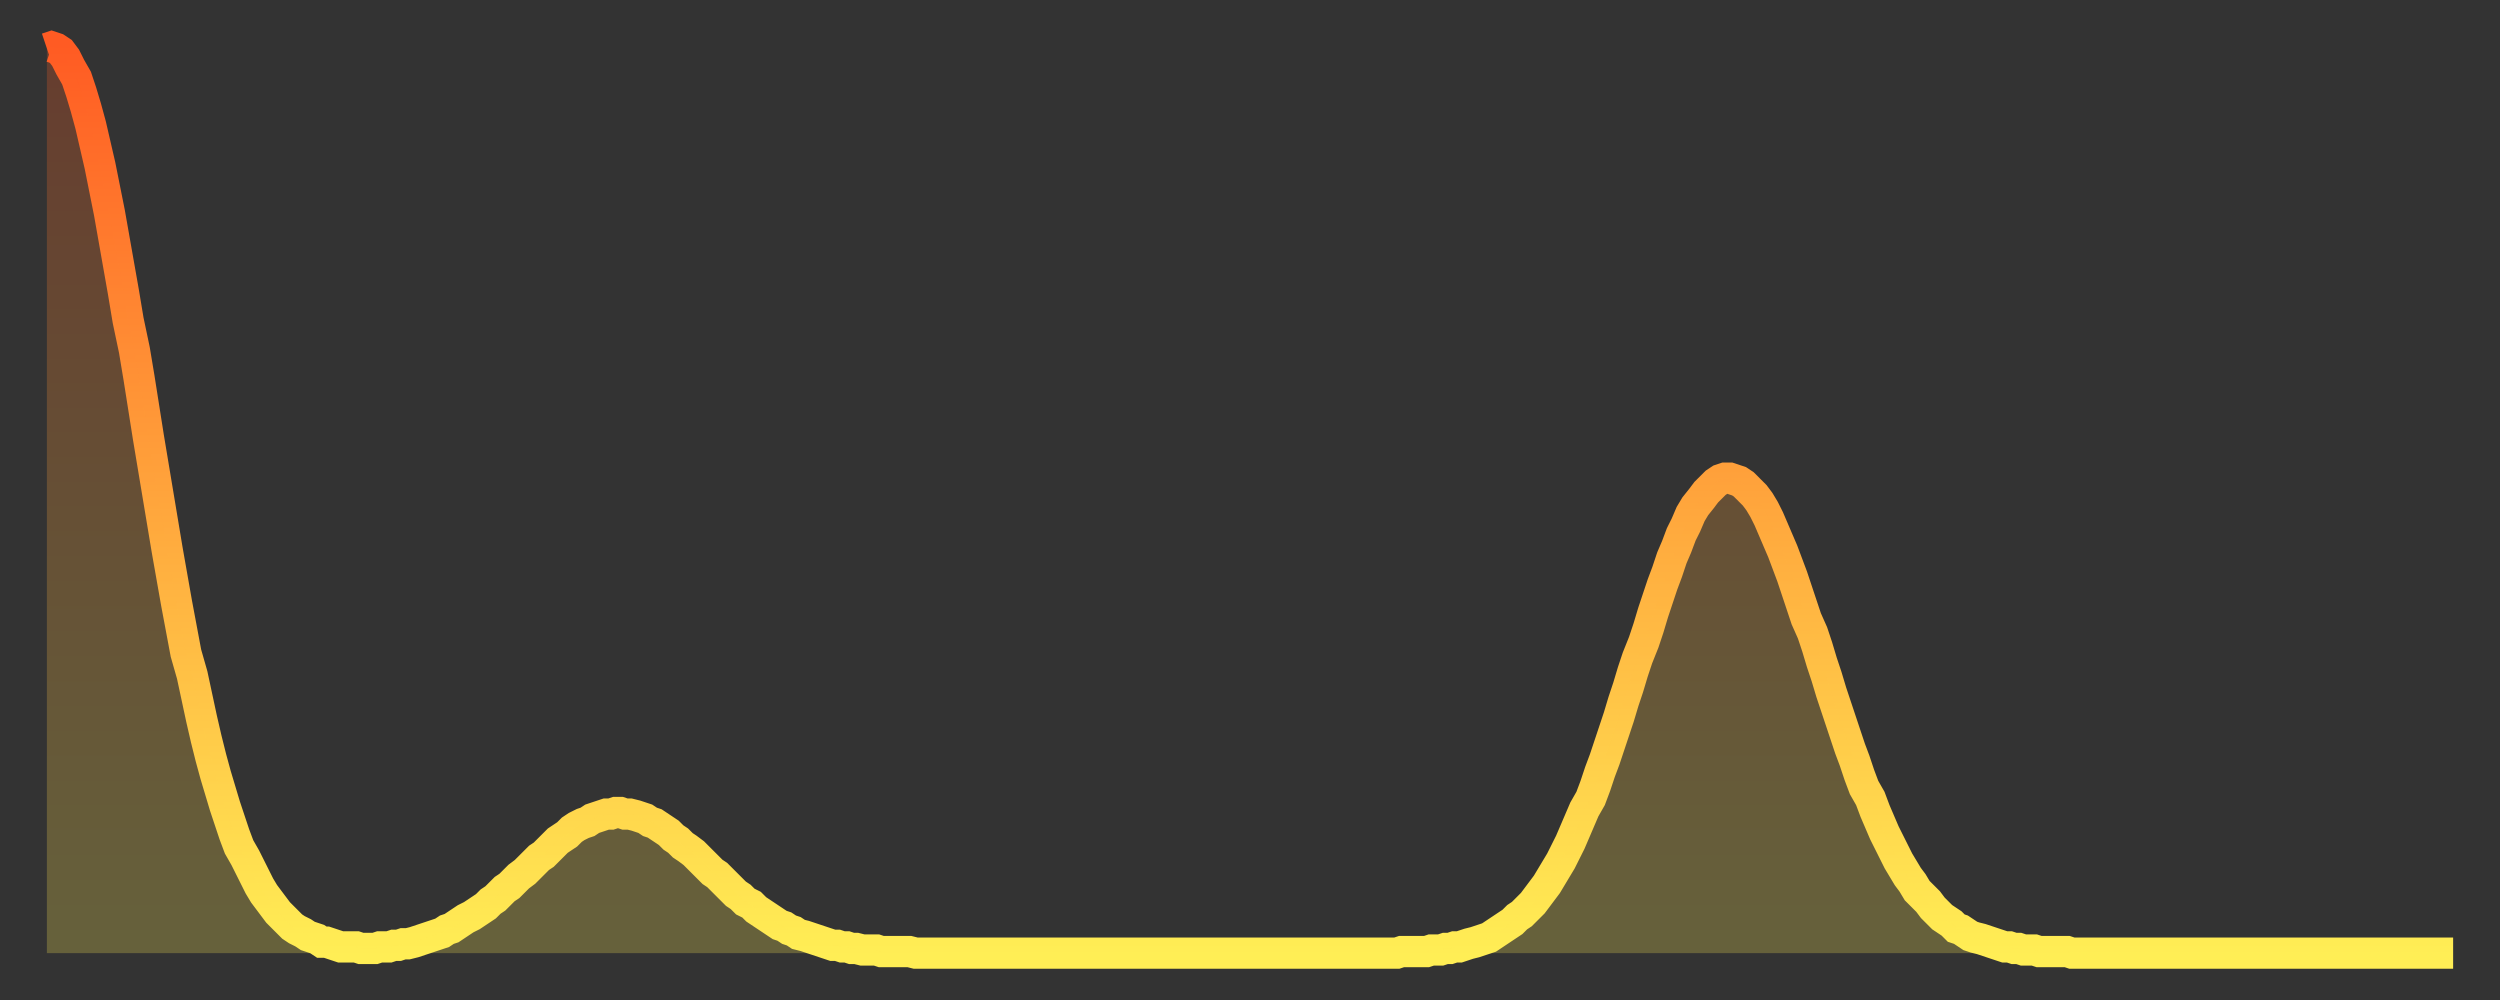 <?xml version="1.0" encoding="utf-8" ?>
<svg baseProfile="full" height="64" version="1.1" width="160" xmlns="http://www.w3.org/2000/svg" xmlns:ev="http://www.w3.org/2001/xml-events" xmlns:xlink="http://www.w3.org/1999/xlink"><rect width="100%" height="100%" fill="#333333" stroke="none"/><defs><linearGradient id="id390372" x1="0" x2="0" y1="0" y2="1"><stop offset="0%" stop-color="#ff5b23" /><stop offset="50%" stop-color="#ffa53c" /><stop offset="100%" stop-color="#ffee55" /></linearGradient></defs><g transform="translate(3,3)"><g><path d="M 0.0 0.1 0.3 0.0 0.6 0.1 0.9 0.3 1.2 0.7 1.5 1.3 1.9 2.0 2.2 2.9 2.5 3.9 2.8 5.0 3.1 6.3 3.4 7.6 3.7 9.1 4.0 10.6 4.3 12.3 4.6 14.0 4.9 15.7 5.2 17.5 5.6 19.4 5.9 21.2 6.2 23.1 6.5 25.0 6.8 26.8 7.1 28.6 7.4 30.4 7.7 32.2 8.0 33.9 8.3 35.6 8.6 37.2 8.9 38.8 9.3 40.2 9.6 41.6 9.9 43.0 10.2 44.3 10.5 45.5 10.8 46.6 11.1 47.6 11.4 48.6 11.7 49.5 12.0 50.4 12.3 51.2 12.7 51.9 13.0 52.5 13.3 53.1 13.6 53.7 13.9 54.2 14.2 54.6 14.5 55.0 14.8 55.4 15.1 55.7 15.4 56.0 15.7 56.3 16.0 56.5 16.4 56.7 16.7 56.9 17.0 57.0 17.3 57.1 17.6 57.3 17.9 57.3 18.2 57.4 18.5 57.5 18.8 57.6 19.1 57.6 19.4 57.6 19.8 57.6 20.1 57.7 20.4 57.7 20.7 57.7 21.0 57.7 21.3 57.6 21.6 57.6 21.9 57.6 22.2 57.5 22.5 57.5 22.8 57.4 23.1 57.4 23.5 57.3 23.8 57.2 24.1 57.1 24.4 57.0 24.7 56.9 25.0 56.8 25.3 56.7 25.6 56.5 25.9 56.4 26.2 56.2 26.5 56.0 26.8 55.8 27.2 55.6 27.5 55.4 27.8 55.2 28.1 55.0 28.4 54.7 28.7 54.5 29.0 54.2 29.3 53.9 29.6 53.7 29.9 53.4 30.2 53.1 30.6 52.8 30.9 52.5 31.2 52.2 31.5 51.9 31.8 51.7 32.1 51.4 32.4 51.1 32.7 50.8 33.0 50.6 33.3 50.4 33.6 50.1 33.9 49.9 34.3 49.7 34.6 49.6 34.9 49.4 35.2 49.3 35.5 49.2 35.8 49.1 36.1 49.1 36.4 49.0 36.7 49.0 37.0 49.1 37.3 49.1 37.7 49.2 38.0 49.3 38.3 49.4 38.6 49.6 38.9 49.7 39.2 49.9 39.5 50.1 39.8 50.3 40.1 50.6 40.4 50.8 40.7 51.1 41.0 51.3 41.4 51.6 41.7 51.9 42.0 52.2 42.3 52.5 42.6 52.8 42.9 53.0 43.2 53.3 43.5 53.6 43.8 53.9 44.1 54.2 44.4 54.4 44.7 54.7 45.1 54.9 45.4 55.2 45.7 55.4 46.0 55.6 46.3 55.8 46.6 56.0 46.9 56.2 47.2 56.3 47.5 56.5 47.8 56.6 48.1 56.8 48.5 56.9 48.8 57.0 49.1 57.1 49.4 57.2 49.7 57.3 50.0 57.4 50.3 57.5 50.6 57.5 50.9 57.6 51.2 57.6 51.5 57.7 51.8 57.7 52.2 57.8 52.5 57.8 52.8 57.8 53.1 57.8 53.4 57.9 53.7 57.9 54.0 57.9 54.3 57.9 54.6 57.9 54.9 57.9 55.2 57.9 55.6 58.0 55.9 58.0 56.2 58.0 56.5 58.0 56.8 58.0 57.1 58.0 57.4 58.0 57.7 58.0 58.0 58.0 58.3 58.0 58.6 58.0 58.9 58.0 59.3 58.0 59.6 58.0 59.9 58.0 60.2 58.0 60.5 58.0 60.8 58.0 61.1 58.0 61.4 58.0 61.7 58.0 62.0 58.0 62.3 58.0 62.6 58.0 63.0 58.0 63.3 58.0 63.6 58.0 63.9 58.0 64.2 58.0 64.5 58.0 64.8 58.0 65.1 58.0 65.4 58.0 65.7 58.0 66.0 58.0 66.4 58.0 66.7 58.0 67.0 58.0 67.3 58.0 67.6 58.0 67.9 58.0 68.2 58.0 68.5 58.0 68.8 58.0 69.1 58.0 69.4 58.0 69.7 58.0 70.1 58.0 70.4 58.0 70.7 58.0 71.0 58.0 71.3 58.0 71.6 58.0 71.9 58.0 72.2 58.0 72.5 58.0 72.8 58.0 73.1 58.0 73.5 58.0 73.8 58.0 74.1 58.0 74.4 58.0 74.7 58.0 75.0 58.0 75.3 58.0 75.6 58.0 75.9 58.0 76.2 58.0 76.5 58.0 76.8 58.0 77.2 58.0 77.5 58.0 77.8 58.0 78.1 58.0 78.4 58.0 78.7 58.0 79.0 58.0 79.3 58.0 79.6 58.0 79.9 58.0 80.2 58.0 80.5 58.0 80.9 58.0 81.2 58.0 81.5 58.0 81.8 58.0 82.1 58.0 82.4 58.0 82.7 58.0 83.0 58.0 83.3 58.0 83.6 58.0 83.9 58.0 84.3 58.0 84.6 58.0 84.9 58.0 85.2 58.0 85.5 58.0 85.8 58.0 86.1 58.0 86.4 58.0 86.7 57.9 87.0 57.9 87.3 57.9 87.6 57.9 88.0 57.9 88.3 57.9 88.6 57.8 88.9 57.8 89.2 57.8 89.5 57.7 89.8 57.7 90.1 57.6 90.4 57.6 90.7 57.5 91.0 57.4 91.4 57.3 91.7 57.2 92.0 57.1 92.3 57.0 92.6 56.8 92.9 56.6 93.2 56.4 93.5 56.2 93.8 56.0 94.1 55.7 94.4 55.5 94.7 55.2 95.1 54.8 95.4 54.4 95.7 54.0 96.0 53.6 96.3 53.1 96.6 52.6 96.9 52.1 97.2 51.5 97.5 50.9 97.8 50.2 98.1 49.5 98.4 48.8 98.8 48.1 99.1 47.3 99.4 46.4 99.7 45.6 100.0 44.7 100.3 43.8 100.6 42.9 100.9 41.9 101.2 41.0 101.5 40.0 101.8 39.1 102.2 38.1 102.5 37.2 102.8 36.2 103.1 35.3 103.4 34.4 103.7 33.6 104.0 32.7 104.3 32.0 104.6 31.2 104.9 30.6 105.2 29.9 105.5 29.4 105.9 28.9 106.2 28.5 106.5 28.2 106.8 27.9 107.1 27.7 107.4 27.6 107.7 27.6 108.0 27.7 108.3 27.8 108.6 28.0 108.9 28.3 109.3 28.7 109.6 29.1 109.9 29.6 110.2 30.2 110.5 30.9 110.8 31.6 111.1 32.3 111.4 33.1 111.7 33.9 112.0 34.8 112.3 35.7 112.6 36.6 113.0 37.5 113.3 38.4 113.6 39.4 113.9 40.3 114.2 41.3 114.5 42.2 114.8 43.1 115.1 44.0 115.4 44.9 115.7 45.7 116.0 46.6 116.3 47.4 116.7 48.1 117.0 48.9 117.3 49.6 117.6 50.3 117.9 50.9 118.2 51.5 118.5 52.1 118.8 52.6 119.1 53.1 119.4 53.5 119.7 54.0 120.1 54.4 120.4 54.7 120.7 55.1 121.0 55.4 121.3 55.7 121.6 55.9 121.9 56.1 122.2 56.4 122.5 56.5 122.8 56.7 123.1 56.9 123.4 57.0 123.8 57.1 124.1 57.2 124.4 57.3 124.7 57.4 125.0 57.5 125.3 57.6 125.6 57.6 125.9 57.7 126.2 57.7 126.5 57.8 126.8 57.8 127.2 57.8 127.5 57.9 127.8 57.9 128.1 57.9 128.4 57.9 128.7 57.9 129.0 57.9 129.3 57.9 129.6 58.0 129.9 58.0 130.2 58.0 130.5 58.0 130.9 58.0 131.2 58.0 131.5 58.0 131.8 58.0 132.1 58.0 132.4 58.0 132.7 58.0 133.0 58.0 133.3 58.0 133.6 58.0 133.9 58.0 134.2 58.0 134.6 58.0 134.9 58.0 135.2 58.0 135.5 58.0 135.8 58.0 136.1 58.0 136.4 58.0 136.7 58.0 137.0 58.0 137.3 58.0 137.6 58.0 138.0 58.0 138.3 58.0 138.6 58.0 138.9 58.0 139.2 58.0 139.5 58.0 139.8 58.0 140.1 58.0 140.4 58.0 140.7 58.0 141.0 58.0 141.3 58.0 141.7 58.0 142.0 58.0 142.3 58.0 142.6 58.0 142.9 58.0 143.2 58.0 143.5 58.0 143.8 58.0 144.1 58.0 144.4 58.0 144.7 58.0 145.1 58.0 145.4 58.0 145.7 58.0 146.0 58.0 146.3 58.0 146.6 58.0 146.9 58.0 147.2 58.0 147.5 58.0 147.8 58.0 148.1 58.0 148.4 58.0 148.8 58.0 149.1 58.0 149.4 58.0 149.7 58.0 150.0 58.0 150.3 58.0 150.6 58.0 150.9 58.0 151.2 58.0 151.5 58.0 151.8 58.0 152.1 58.0 152.5 58.0 152.8 58.0 153.1 58.0 153.4 58.0 153.7 58.0 154.0 58.0" fill="none" id="graph-curve" opacity="1" stroke="url(#id390372)" stroke-width="2" /><path d="M 0 58 L 0.0 0.1 0.3 0.0 0.6 0.1 0.9 0.3 1.2 0.7 1.5 1.3 1.9 2.0 2.2 2.9 2.5 3.9 2.8 5.0 3.1 6.3 3.4 7.6 3.7 9.1 4.0 10.6 4.3 12.3 4.6 14.0 4.9 15.7 5.2 17.5 5.6 19.4 5.9 21.2 6.2 23.1 6.5 25.0 6.8 26.8 7.1 28.6 7.4 30.4 7.7 32.2 8.0 33.9 8.3 35.6 8.6 37.2 8.9 38.8 9.3 40.2 9.6 41.6 9.9 43.0 10.2 44.3 10.5 45.5 10.8 46.6 11.1 47.6 11.4 48.6 11.7 49.5 12.0 50.4 12.3 51.2 12.7 51.9 13.0 52.5 13.3 53.1 13.6 53.7 13.9 54.2 14.2 54.6 14.5 55.0 14.8 55.4 15.1 55.7 15.4 56.0 15.7 56.3 16.0 56.5 16.4 56.7 16.7 56.9 17.0 57.0 17.3 57.1 17.6 57.3 17.9 57.3 18.2 57.4 18.5 57.5 18.8 57.6 19.1 57.6 19.4 57.6 19.8 57.6 20.1 57.7 20.4 57.7 20.7 57.7 21.0 57.7 21.3 57.6 21.6 57.6 21.9 57.6 22.2 57.5 22.5 57.5 22.8 57.4 23.1 57.4 23.5 57.3 23.8 57.2 24.1 57.1 24.4 57.0 24.7 56.9 25.0 56.8 25.3 56.7 25.6 56.5 25.9 56.4 26.2 56.2 26.5 56.0 26.8 55.8 27.2 55.6 27.5 55.4 27.8 55.2 28.1 55.0 28.4 54.7 28.7 54.5 29.0 54.2 29.3 53.9 29.6 53.7 29.9 53.4 30.2 53.1 30.6 52.8 30.9 52.5 31.2 52.2 31.5 51.9 31.8 51.7 32.1 51.4 32.4 51.1 32.7 50.8 33.0 50.6 33.3 50.4 33.6 50.1 33.9 49.9 34.3 49.7 34.6 49.6 34.9 49.4 35.2 49.3 35.5 49.2 35.8 49.1 36.1 49.1 36.4 49.0 36.7 49.0 37.0 49.1 37.3 49.1 37.7 49.2 38.0 49.3 38.3 49.4 38.6 49.6 38.9 49.7 39.2 49.9 39.5 50.1 39.8 50.3 40.1 50.6 40.4 50.8 40.7 51.1 41.0 51.3 41.4 51.6 41.7 51.9 42.0 52.2 42.3 52.5 42.6 52.8 42.9 53.0 43.2 53.3 43.5 53.6 43.8 53.9 44.1 54.2 44.4 54.4 44.7 54.7 45.1 54.9 45.4 55.2 45.7 55.4 46.0 55.6 46.3 55.8 46.6 56.0 46.9 56.2 47.2 56.3 47.5 56.5 47.8 56.6 48.1 56.8 48.5 56.9 48.8 57.0 49.1 57.1 49.4 57.2 49.7 57.3 50.0 57.4 50.3 57.5 50.6 57.5 50.9 57.6 51.2 57.6 51.5 57.7 51.8 57.7 52.2 57.8 52.5 57.8 52.8 57.8 53.1 57.8 53.4 57.9 53.7 57.9 54.0 57.9 54.3 57.9 54.6 57.9 54.9 57.9 55.2 57.9 55.6 58.0 55.9 58.0 56.2 58.0 56.5 58.0 56.8 58.0 57.1 58.0 57.4 58.0 57.7 58.0 58.0 58.0 58.3 58.0 58.6 58.0 58.9 58.0 59.3 58.0 59.6 58.0 59.9 58.0 60.2 58.0 60.5 58.0 60.8 58.0 61.1 58.0 61.4 58.0 61.7 58.0 62.0 58.0 62.3 58.0 62.6 58.0 63.0 58.0 63.3 58.0 63.6 58.0 63.9 58.0 64.2 58.0 64.5 58.0 64.8 58.0 65.1 58.0 65.4 58.0 65.7 58.0 66.0 58.0 66.4 58.0 66.7 58.0 67.0 58.0 67.3 58.0 67.6 58.0 67.9 58.0 68.2 58.0 68.5 58.0 68.8 58.0 69.1 58.0 69.4 58.0 69.7 58.0 70.1 58.0 70.4 58.0 70.7 58.0 71.0 58.0 71.3 58.0 71.6 58.0 71.9 58.0 72.2 58.0 72.5 58.0 72.8 58.0 73.1 58.0 73.5 58.0 73.8 58.0 74.1 58.0 74.4 58.0 74.7 58.0 75.0 58.0 75.3 58.0 75.6 58.0 75.9 58.0 76.2 58.0 76.5 58.0 76.8 58.0 77.2 58.0 77.5 58.0 77.8 58.0 78.1 58.0 78.4 58.0 78.7 58.0 79.0 58.0 79.3 58.0 79.6 58.0 79.9 58.0 80.2 58.0 80.5 58.0 80.9 58.0 81.2 58.0 81.5 58.0 81.8 58.0 82.1 58.0 82.4 58.0 82.7 58.0 83.0 58.0 83.3 58.0 83.6 58.0 83.9 58.0 84.3 58.0 84.6 58.0 84.9 58.0 85.2 58.0 85.5 58.0 85.8 58.0 86.1 58.0 86.4 58.0 86.7 57.9 87.0 57.9 87.3 57.9 87.6 57.9 88.0 57.9 88.3 57.9 88.6 57.8 88.9 57.8 89.2 57.8 89.5 57.7 89.8 57.7 90.1 57.6 90.4 57.6 90.7 57.5 91.0 57.4 91.4 57.3 91.7 57.2 92.0 57.1 92.3 57.0 92.6 56.8 92.9 56.6 93.2 56.4 93.5 56.2 93.8 56.0 94.1 55.7 94.4 55.5 94.7 55.2 95.1 54.8 95.4 54.4 95.7 54.0 96.0 53.6 96.3 53.1 96.6 52.6 96.9 52.1 97.2 51.5 97.5 50.9 97.8 50.2 98.1 49.5 98.4 48.8 98.8 48.1 99.1 47.3 99.4 46.4 99.7 45.6 100.0 44.7 100.3 43.8 100.6 42.9 100.9 41.9 101.2 41.0 101.5 40.0 101.8 39.1 102.2 38.1 102.5 37.2 102.8 36.2 103.1 35.3 103.4 34.4 103.7 33.6 104.0 32.7 104.3 32.0 104.6 31.2 104.9 30.6 105.2 29.9 105.5 29.4 105.9 28.9 106.2 28.5 106.5 28.2 106.8 27.9 107.1 27.7 107.4 27.6 107.7 27.6 108.0 27.7 108.3 27.8 108.6 28.0 108.9 28.3 109.3 28.7 109.6 29.1 109.9 29.6 110.2 30.2 110.5 30.9 110.8 31.6 111.1 32.3 111.4 33.1 111.7 33.9 112.0 34.8 112.3 35.7 112.6 36.6 113.0 37.5 113.3 38.4 113.6 39.4 113.9 40.3 114.2 41.3 114.5 42.2 114.8 43.1 115.1 44.0 115.4 44.9 115.7 45.7 116.0 46.6 116.3 47.4 116.7 48.1 117.0 48.9 117.3 49.6 117.6 50.3 117.9 50.9 118.2 51.5 118.5 52.1 118.8 52.6 119.1 53.1 119.4 53.5 119.7 54.0 120.1 54.4 120.4 54.7 120.7 55.1 121.0 55.4 121.3 55.7 121.6 55.9 121.9 56.1 122.2 56.4 122.5 56.5 122.8 56.7 123.1 56.9 123.4 57.0 123.8 57.1 124.1 57.2 124.4 57.3 124.7 57.4 125.0 57.5 125.3 57.6 125.6 57.6 125.9 57.7 126.2 57.7 126.5 57.8 126.8 57.8 127.2 57.8 127.5 57.9 127.8 57.9 128.1 57.9 128.4 57.9 128.7 57.9 129.0 57.9 129.3 57.9 129.6 58.0 129.9 58.0 130.2 58.0 130.5 58.0 130.9 58.0 131.2 58.0 131.5 58.0 131.8 58.0 132.1 58.0 132.4 58.0 132.7 58.0 133.0 58.0 133.3 58.0 133.6 58.0 133.9 58.0 134.2 58.0 134.6 58.0 134.9 58.0 135.2 58.0 135.5 58.0 135.8 58.0 136.1 58.0 136.4 58.0 136.7 58.0 137.0 58.0 137.3 58.0 137.6 58.0 138.0 58.0 138.3 58.0 138.6 58.0 138.9 58.0 139.2 58.0 139.5 58.0 139.8 58.0 140.1 58.0 140.4 58.0 140.7 58.0 141.0 58.0 141.3 58.0 141.7 58.0 142.0 58.0 142.3 58.0 142.6 58.0 142.9 58.0 143.2 58.0 143.5 58.0 143.8 58.0 144.1 58.0 144.4 58.0 144.7 58.0 145.1 58.0 145.4 58.0 145.7 58.0 146.0 58.0 146.3 58.0 146.6 58.0 146.9 58.0 147.2 58.0 147.5 58.0 147.8 58.0 148.1 58.0 148.4 58.0 148.8 58.0 149.1 58.0 149.4 58.0 149.7 58.0 150.0 58.0 150.3 58.0 150.6 58.0 150.9 58.0 151.2 58.0 151.5 58.0 151.8 58.0 152.1 58.0 152.5 58.0 152.8 58.0 153.1 58.0 153.4 58.0 153.7 58.0 154.0 58.0 154 58" fill="url(#id390372)" fill-opacity=".25" id="graph-shadow" /></g></g></svg>